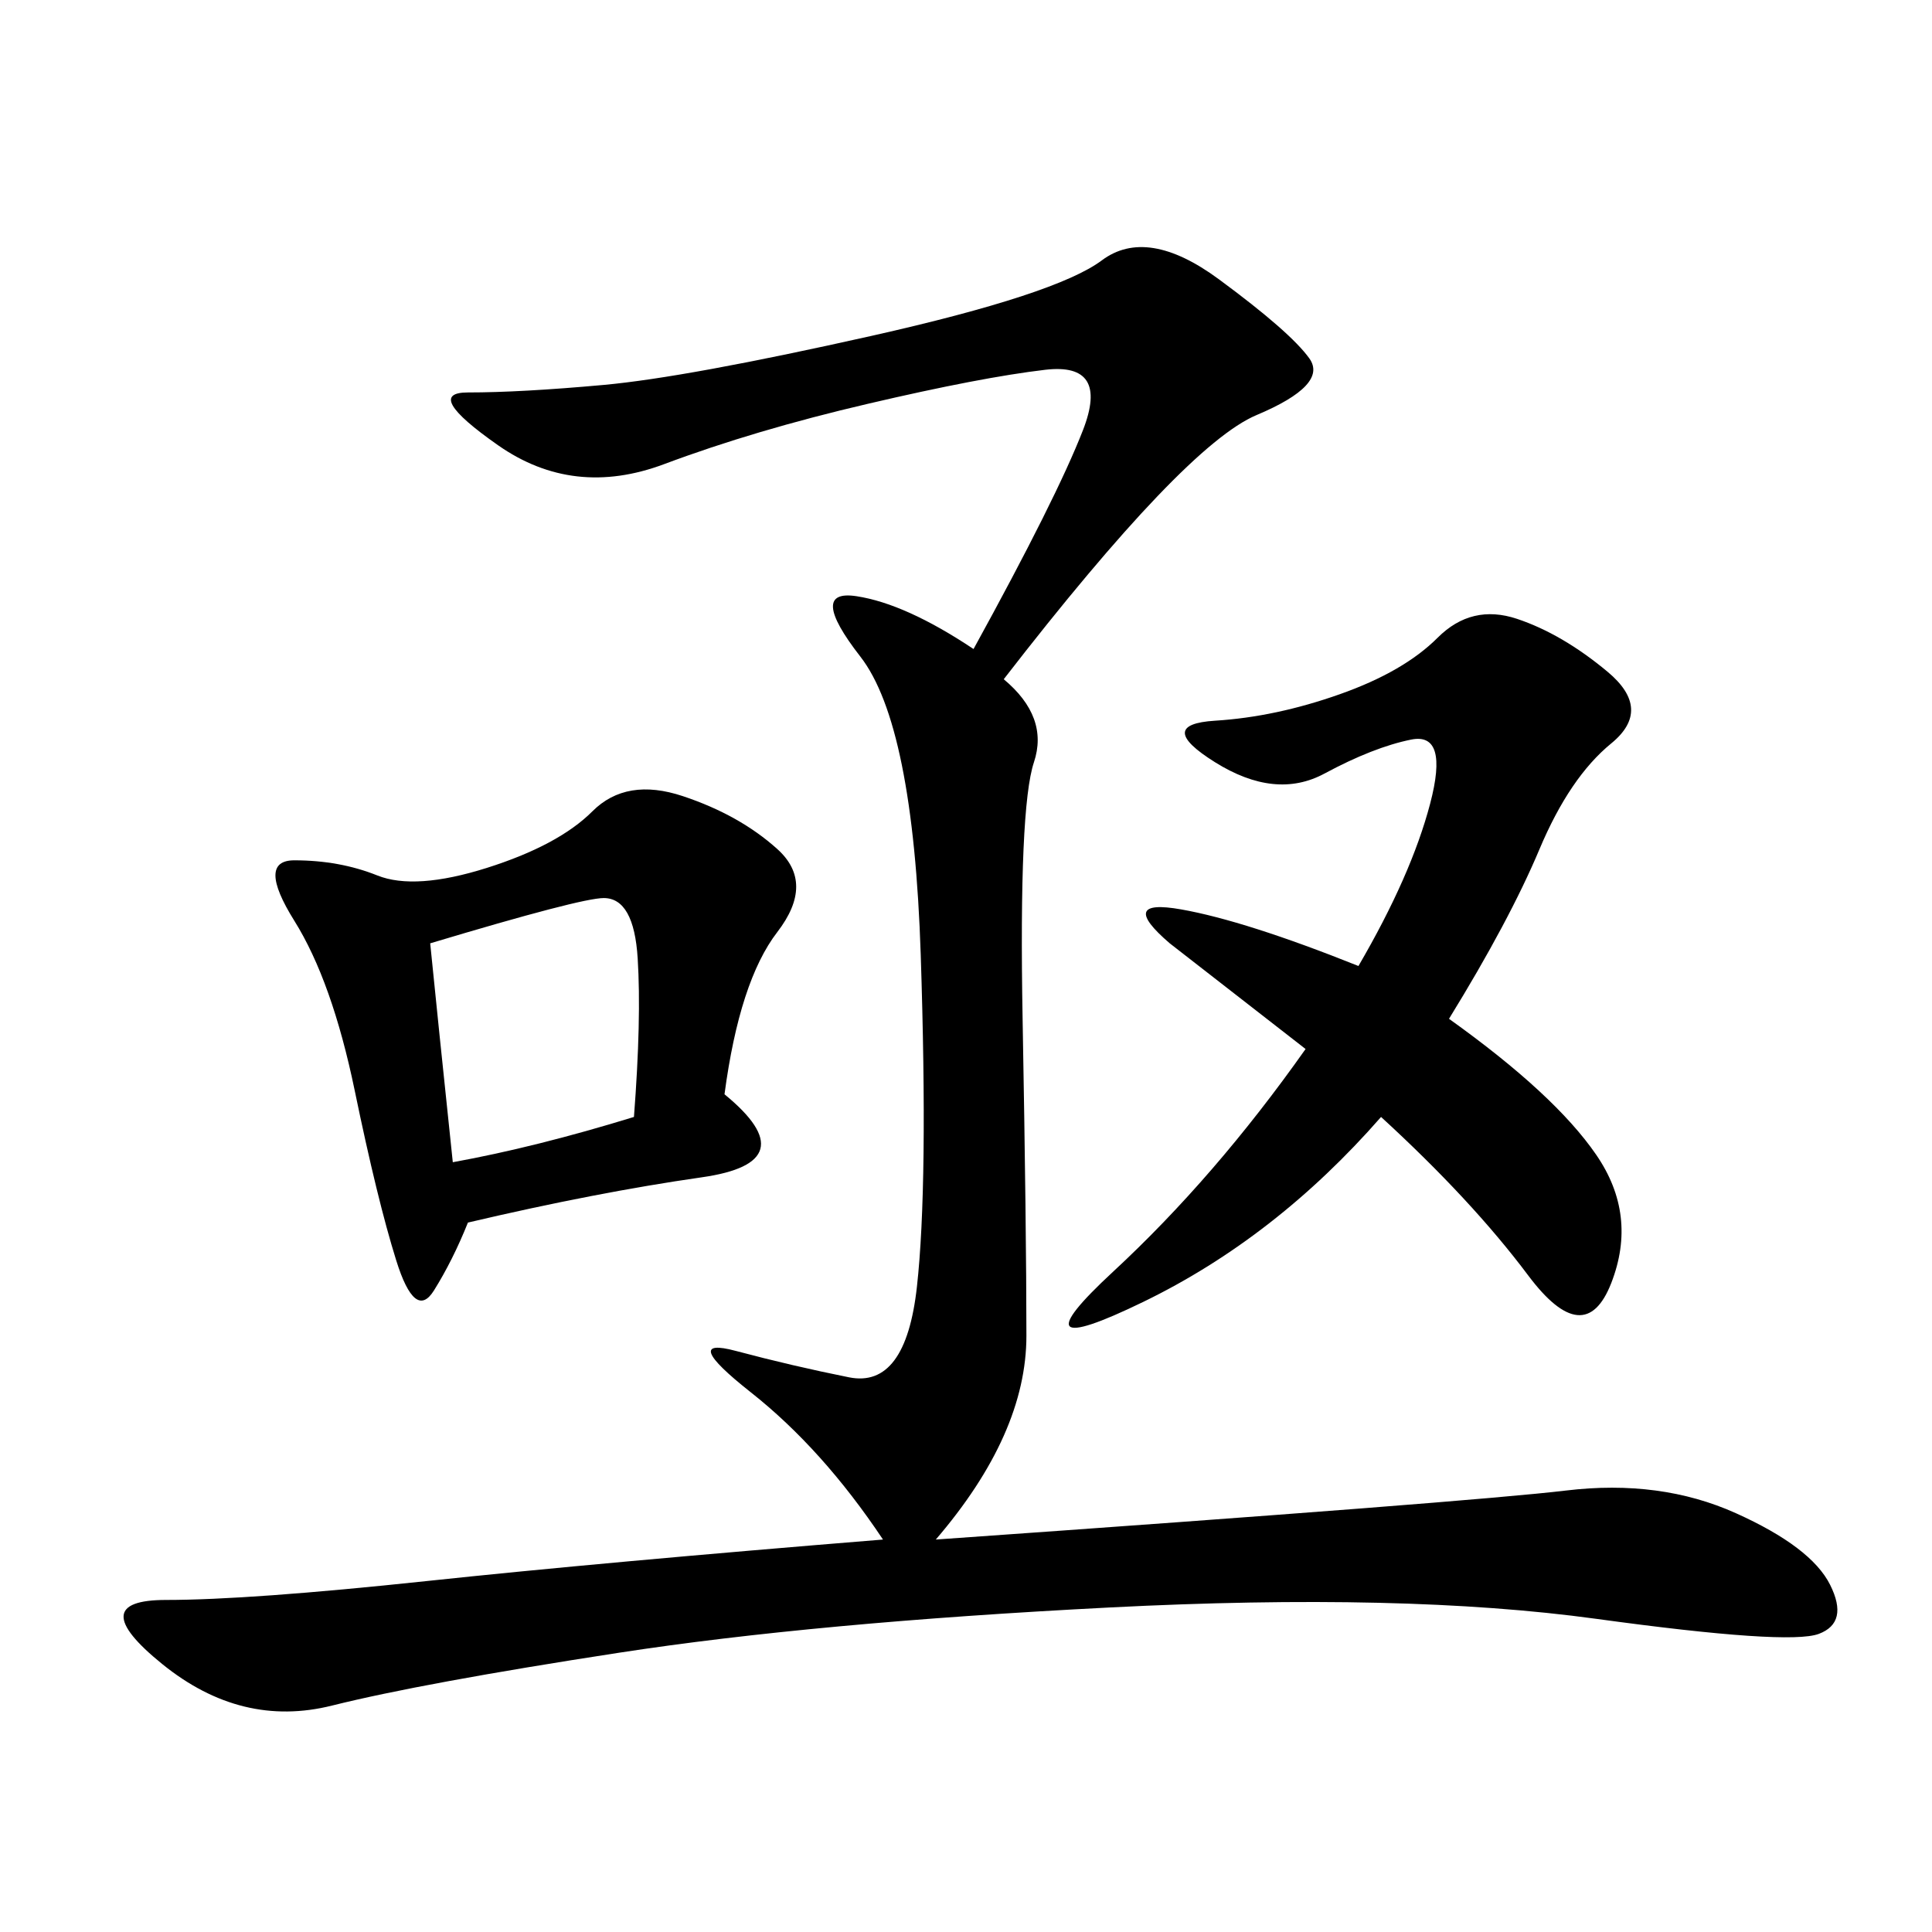 <svg xmlns="http://www.w3.org/2000/svg" xmlns:xlink="http://www.w3.org/1999/xlink" width="300" height="300"><path d="M155.86 105.47Q162.89 111.33 160.55 118.36Q158.20 125.39 158.79 158.20Q159.38 191.02 159.38 207.42L159.38 207.42Q159.38 222.66 145.31 239.06L145.31 239.06Q228.52 233.20 243.16 231.45Q257.81 229.69 269.53 234.96Q281.25 240.23 284.18 246.09Q287.11 251.95 282.42 253.71Q277.73 255.47 247.85 251.37Q217.97 247.27 172.27 249.61Q126.56 251.95 96.09 256.64Q65.63 261.33 51.56 264.84Q37.50 268.36 25.20 258.40Q12.89 248.44 25.78 248.44L25.78 248.44Q38.67 248.44 66.21 245.51Q93.75 242.58 137.11 239.06L137.11 239.06Q127.73 225 116.60 216.21Q105.47 207.42 114.26 209.77Q123.05 212.11 131.84 213.87Q140.63 215.63 142.38 199.80Q144.14 183.98 142.97 148.24Q141.80 112.50 133.59 101.95Q125.39 91.41 133.01 92.58Q140.63 93.75 151.17 100.78L151.17 100.78Q164.06 77.34 168.16 66.80Q172.27 56.25 162.30 57.42Q152.34 58.59 134.77 62.70Q117.19 66.80 103.13 72.07Q89.06 77.34 77.34 69.14Q65.63 60.94 72.66 60.94L72.66 60.94Q80.86 60.94 93.75 59.77Q106.64 58.59 135.35 52.15Q164.06 45.70 171.09 40.43Q178.13 35.16 189.26 43.36Q200.39 51.56 203.32 55.66Q206.25 59.77 195.12 64.45Q183.98 69.14 155.86 105.47L155.86 105.47ZM112.50 169.92Q125.39 180.47 108.98 182.81Q92.58 185.16 72.66 189.84L72.66 189.84Q70.31 195.70 67.38 200.39Q64.45 205.08 61.52 195.70Q58.59 186.33 55.08 169.34Q51.56 152.34 45.70 142.97Q39.84 133.59 45.70 133.59L45.70 133.59Q52.73 133.59 58.59 135.94Q64.45 138.28 75.59 134.77Q86.72 131.25 91.99 125.98Q97.27 120.70 106.05 123.63Q114.84 126.56 120.70 131.84Q126.56 137.11 120.70 144.73Q114.84 152.34 112.50 169.92L112.50 169.92ZM225 158.20Q241.41 169.92 247.85 179.30Q254.30 188.67 250.20 199.22Q246.09 209.77 237.30 198.05Q228.52 186.33 214.45 173.44L214.45 173.44Q198.05 192.19 177.54 202.15Q157.03 212.11 172.85 197.46Q188.67 182.81 202.73 162.89L202.73 162.89L181.64 146.48Q173.44 139.45 183.40 141.21Q193.36 142.97 210.94 150L210.94 150Q219.14 135.94 222.07 124.80Q225 113.67 219.14 114.84Q213.28 116.02 205.66 120.12Q198.05 124.22 188.67 118.36Q179.30 112.50 188.67 111.91Q198.05 111.33 208.01 107.81Q217.97 104.30 223.24 99.02Q228.52 93.75 235.55 96.09Q242.58 98.44 249.61 104.30Q256.64 110.16 250.20 115.43Q243.75 120.70 239.06 131.84Q234.38 142.97 225 158.20L225 158.20ZM66.80 146.48Q67.97 158.20 70.31 180.47L70.31 180.47Q83.20 178.13 98.44 173.44L98.44 173.44Q99.61 158.20 99.02 148.83Q98.44 139.45 93.75 139.45L93.75 139.45Q90.23 139.45 66.80 146.48L66.80 146.48Z"/></svg>